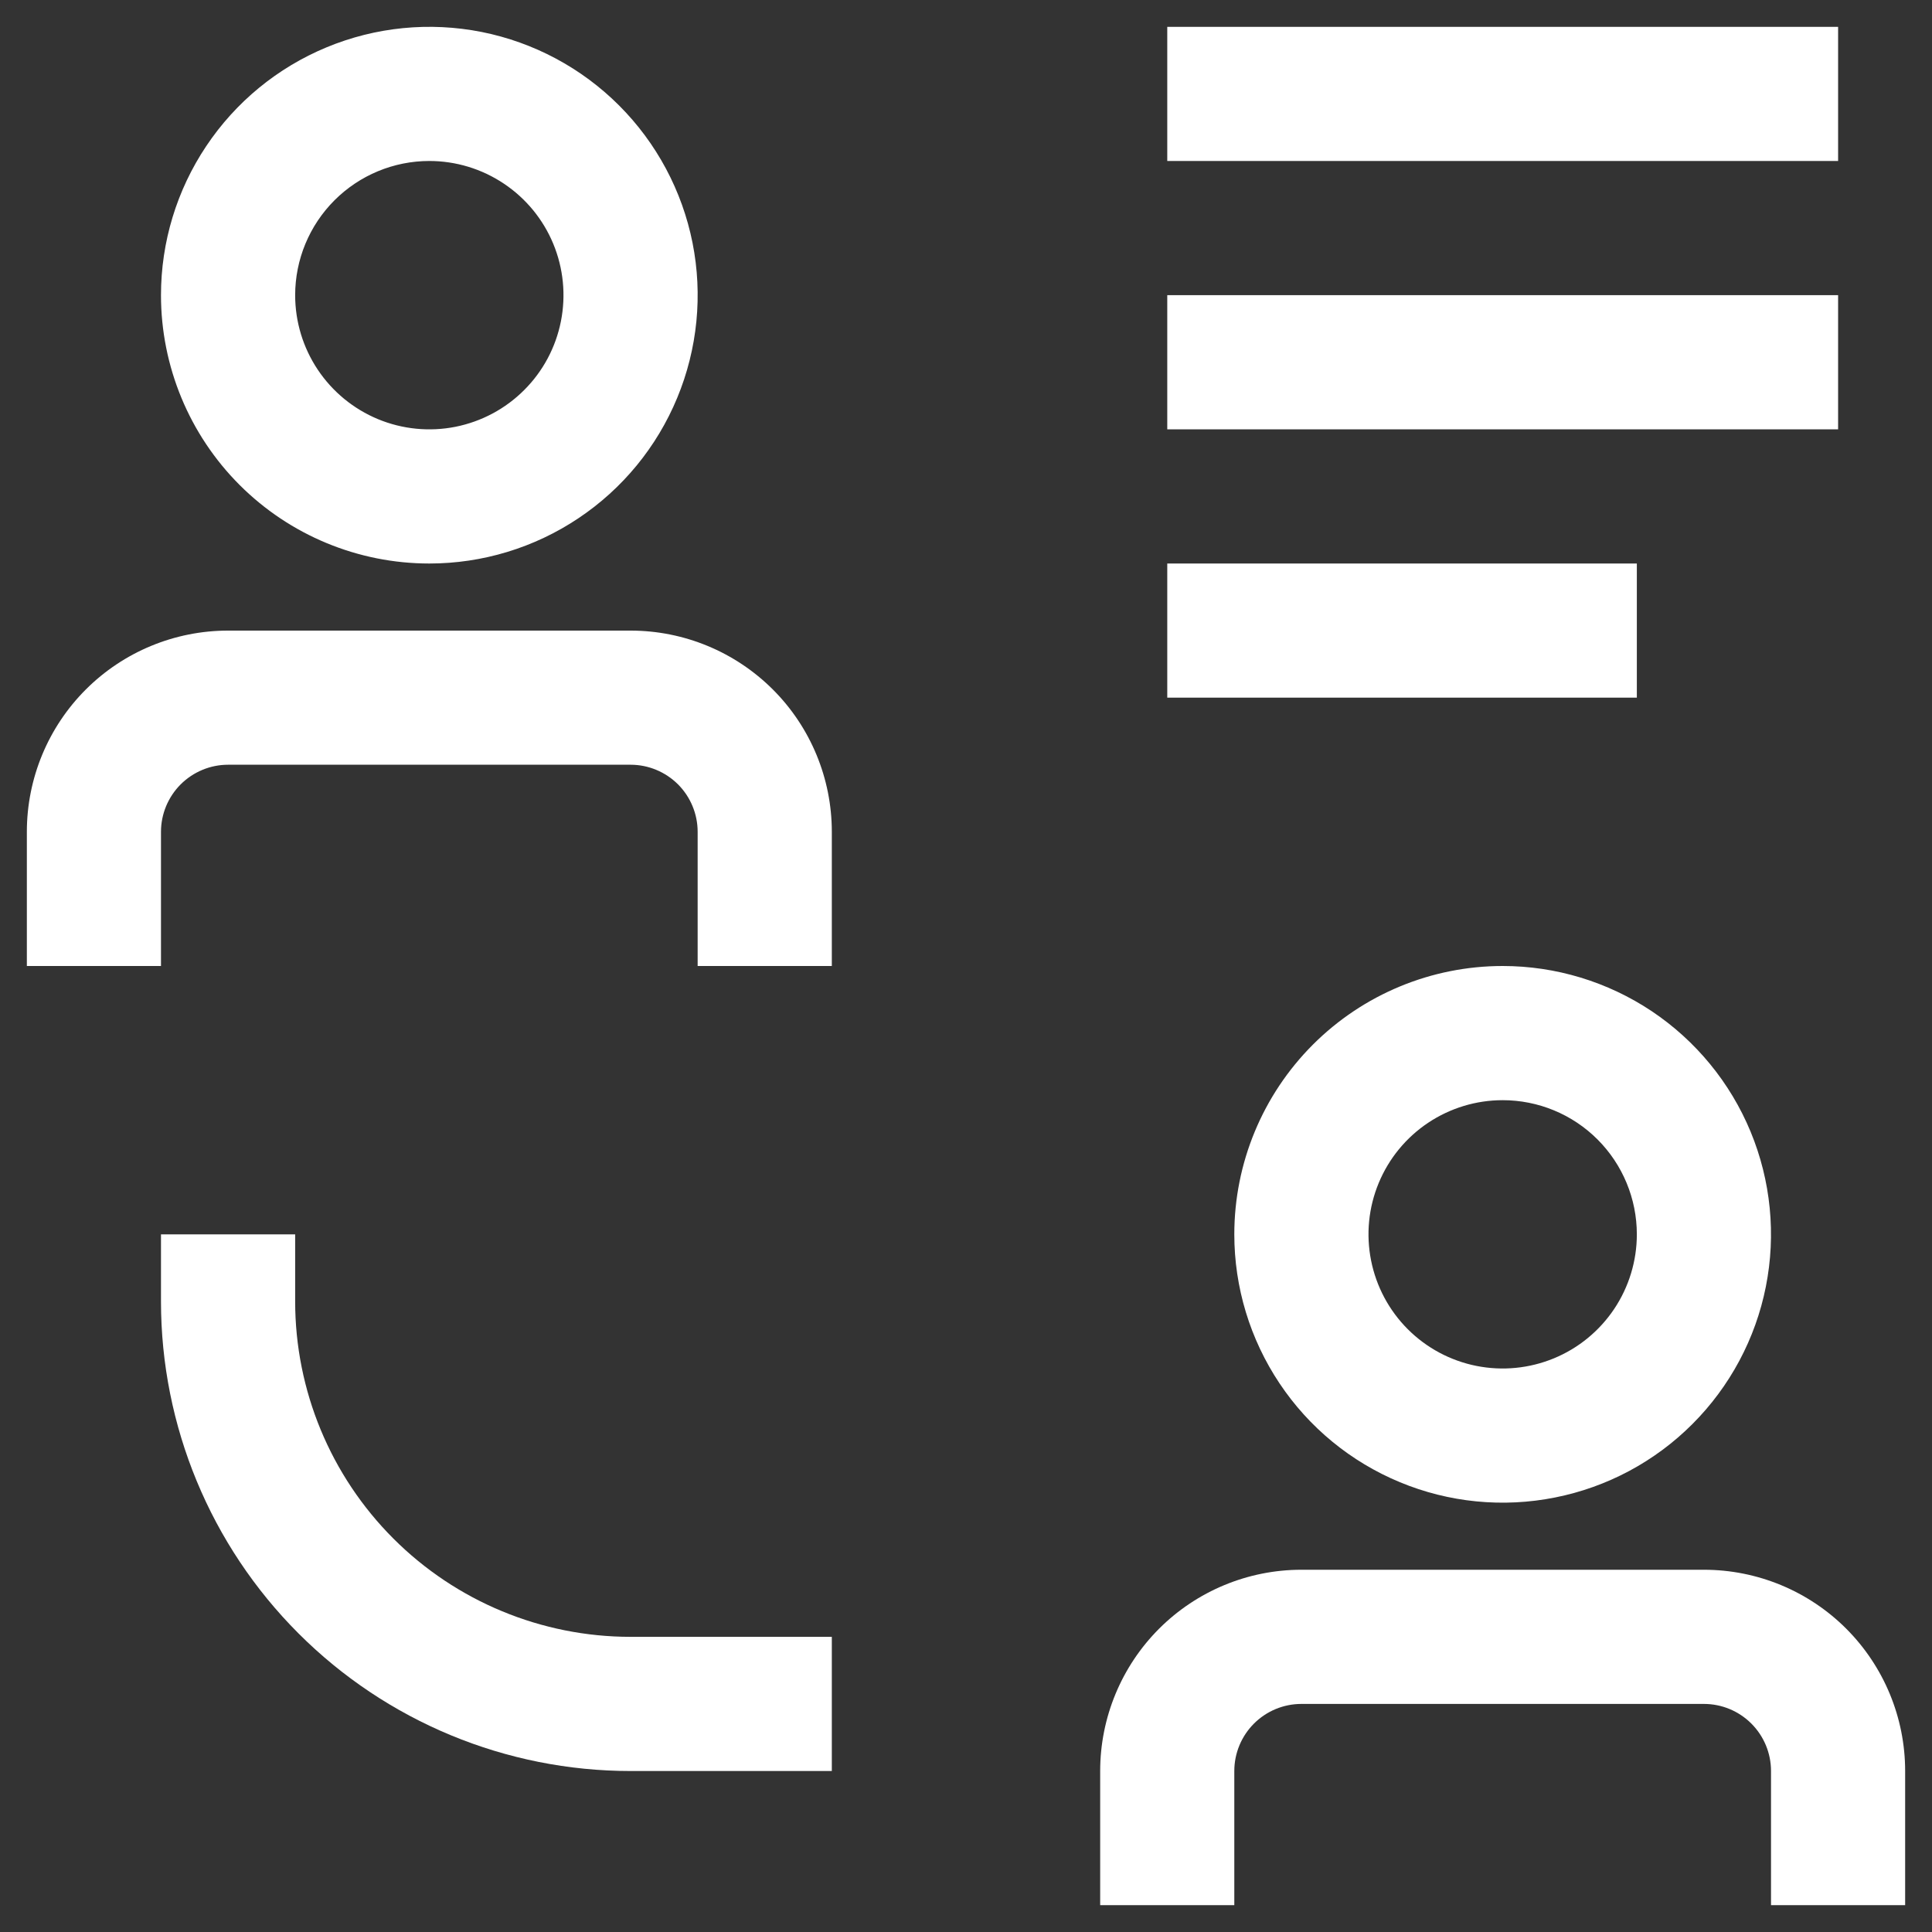 <svg width="40" height="40" viewBox="0 0 40 40" fill="none" xmlns="http://www.w3.org/2000/svg">
<rect x="0" y="0" width="40" height="40" fill="#333333" stroke="none"/>
<g clip-path="url(#clip0_73_126)">
<path d="M35.278 32.5H26.944C25.839 32.5 24.78 32.939 23.998 33.72C23.217 34.502 22.778 35.562 22.778 36.667V39.444H25.555V36.667C25.555 36.298 25.702 35.945 25.962 35.685C26.223 35.424 26.576 35.278 26.944 35.278H35.278C35.646 35.278 35.999 35.424 36.26 35.685C36.52 35.945 36.667 36.298 36.667 36.667V39.444H39.444V36.667C39.444 35.562 39.005 34.502 38.224 33.72C37.443 32.939 36.383 32.5 35.278 32.5Z" fill="white"/>
<path d="M25.555 25.556C25.555 26.654 25.881 27.728 26.492 28.642C27.102 29.556 27.97 30.268 28.985 30.688C30 31.109 31.117 31.219 32.195 31.004C33.273 30.79 34.263 30.261 35.039 29.484C35.816 28.707 36.346 27.717 36.56 26.639C36.774 25.562 36.664 24.445 36.244 23.43C35.823 22.414 35.111 21.547 34.198 20.936C33.284 20.326 32.21 20 31.111 20C29.638 20 28.225 20.585 27.183 21.627C26.141 22.669 25.555 24.082 25.555 25.556ZM33.889 25.556C33.889 26.105 33.726 26.642 33.421 27.099C33.115 27.556 32.682 27.912 32.174 28.122C31.666 28.332 31.108 28.387 30.569 28.28C30.03 28.173 29.535 27.908 29.147 27.52C28.758 27.131 28.494 26.636 28.387 26.098C28.279 25.559 28.334 25 28.545 24.492C28.755 23.985 29.111 23.551 29.568 23.246C30.025 22.941 30.562 22.778 31.111 22.778C31.848 22.778 32.554 23.07 33.075 23.591C33.596 24.112 33.889 24.819 33.889 25.556Z" fill="white"/>
<path d="M6.111 26.945V25.556H3.333V26.945C3.333 29.523 4.358 31.996 6.181 33.819C8.004 35.642 10.477 36.667 13.056 36.667H17.222V33.889H13.056C11.214 33.889 9.447 33.157 8.145 31.855C6.843 30.553 6.111 28.786 6.111 26.945Z" fill="white"/>
<path d="M33.889 11.667H24.167V14.444H33.889V11.667Z" fill="white"/>
<path d="M38.056 6.111H24.167V8.889H38.056V6.111Z" fill="white"/>
<path d="M38.056 0.556H24.167V3.333H38.056V0.556Z" fill="white"/>
<path d="M13.056 13.056H4.722C3.617 13.056 2.557 13.495 1.776 14.276C0.995 15.057 0.556 16.117 0.556 17.222V20H3.333V17.222C3.333 16.854 3.48 16.501 3.74 16.24C4.001 15.98 4.354 15.833 4.722 15.833H13.056C13.424 15.833 13.777 15.98 14.038 16.24C14.298 16.501 14.444 16.854 14.444 17.222V20H17.222V17.222C17.222 16.117 16.783 15.057 16.002 14.276C15.22 13.495 14.161 13.056 13.056 13.056Z" fill="white"/>
<path d="M8.889 11.667C9.988 11.667 11.062 11.341 11.975 10.73C12.889 10.12 13.601 9.252 14.021 8.237C14.442 7.222 14.552 6.105 14.338 5.027C14.123 3.95 13.594 2.96 12.817 2.183C12.04 1.406 11.05 0.877 9.973 0.662C8.895 0.448 7.778 0.558 6.763 0.979C5.748 1.399 4.88 2.111 4.27 3.025C3.659 3.938 3.333 5.012 3.333 6.111C3.333 7.585 3.919 8.998 4.96 10.04C6.002 11.082 7.415 11.667 8.889 11.667ZM8.889 3.333C9.438 3.333 9.975 3.496 10.432 3.802C10.889 4.107 11.245 4.541 11.455 5.048C11.665 5.556 11.72 6.114 11.613 6.653C11.506 7.192 11.242 7.687 10.853 8.075C10.465 8.464 9.97 8.728 9.431 8.836C8.892 8.943 8.333 8.888 7.826 8.678C7.318 8.467 6.884 8.111 6.579 7.654C6.274 7.198 6.111 6.661 6.111 6.111C6.111 5.375 6.404 4.668 6.925 4.147C7.446 3.626 8.152 3.333 8.889 3.333Z" fill="white"/>
</g>
<defs>
<clipPath id="clip0_73_126">
<rect width="40" height="40" fill="white"/>
</clipPath>
</defs>
</svg>
